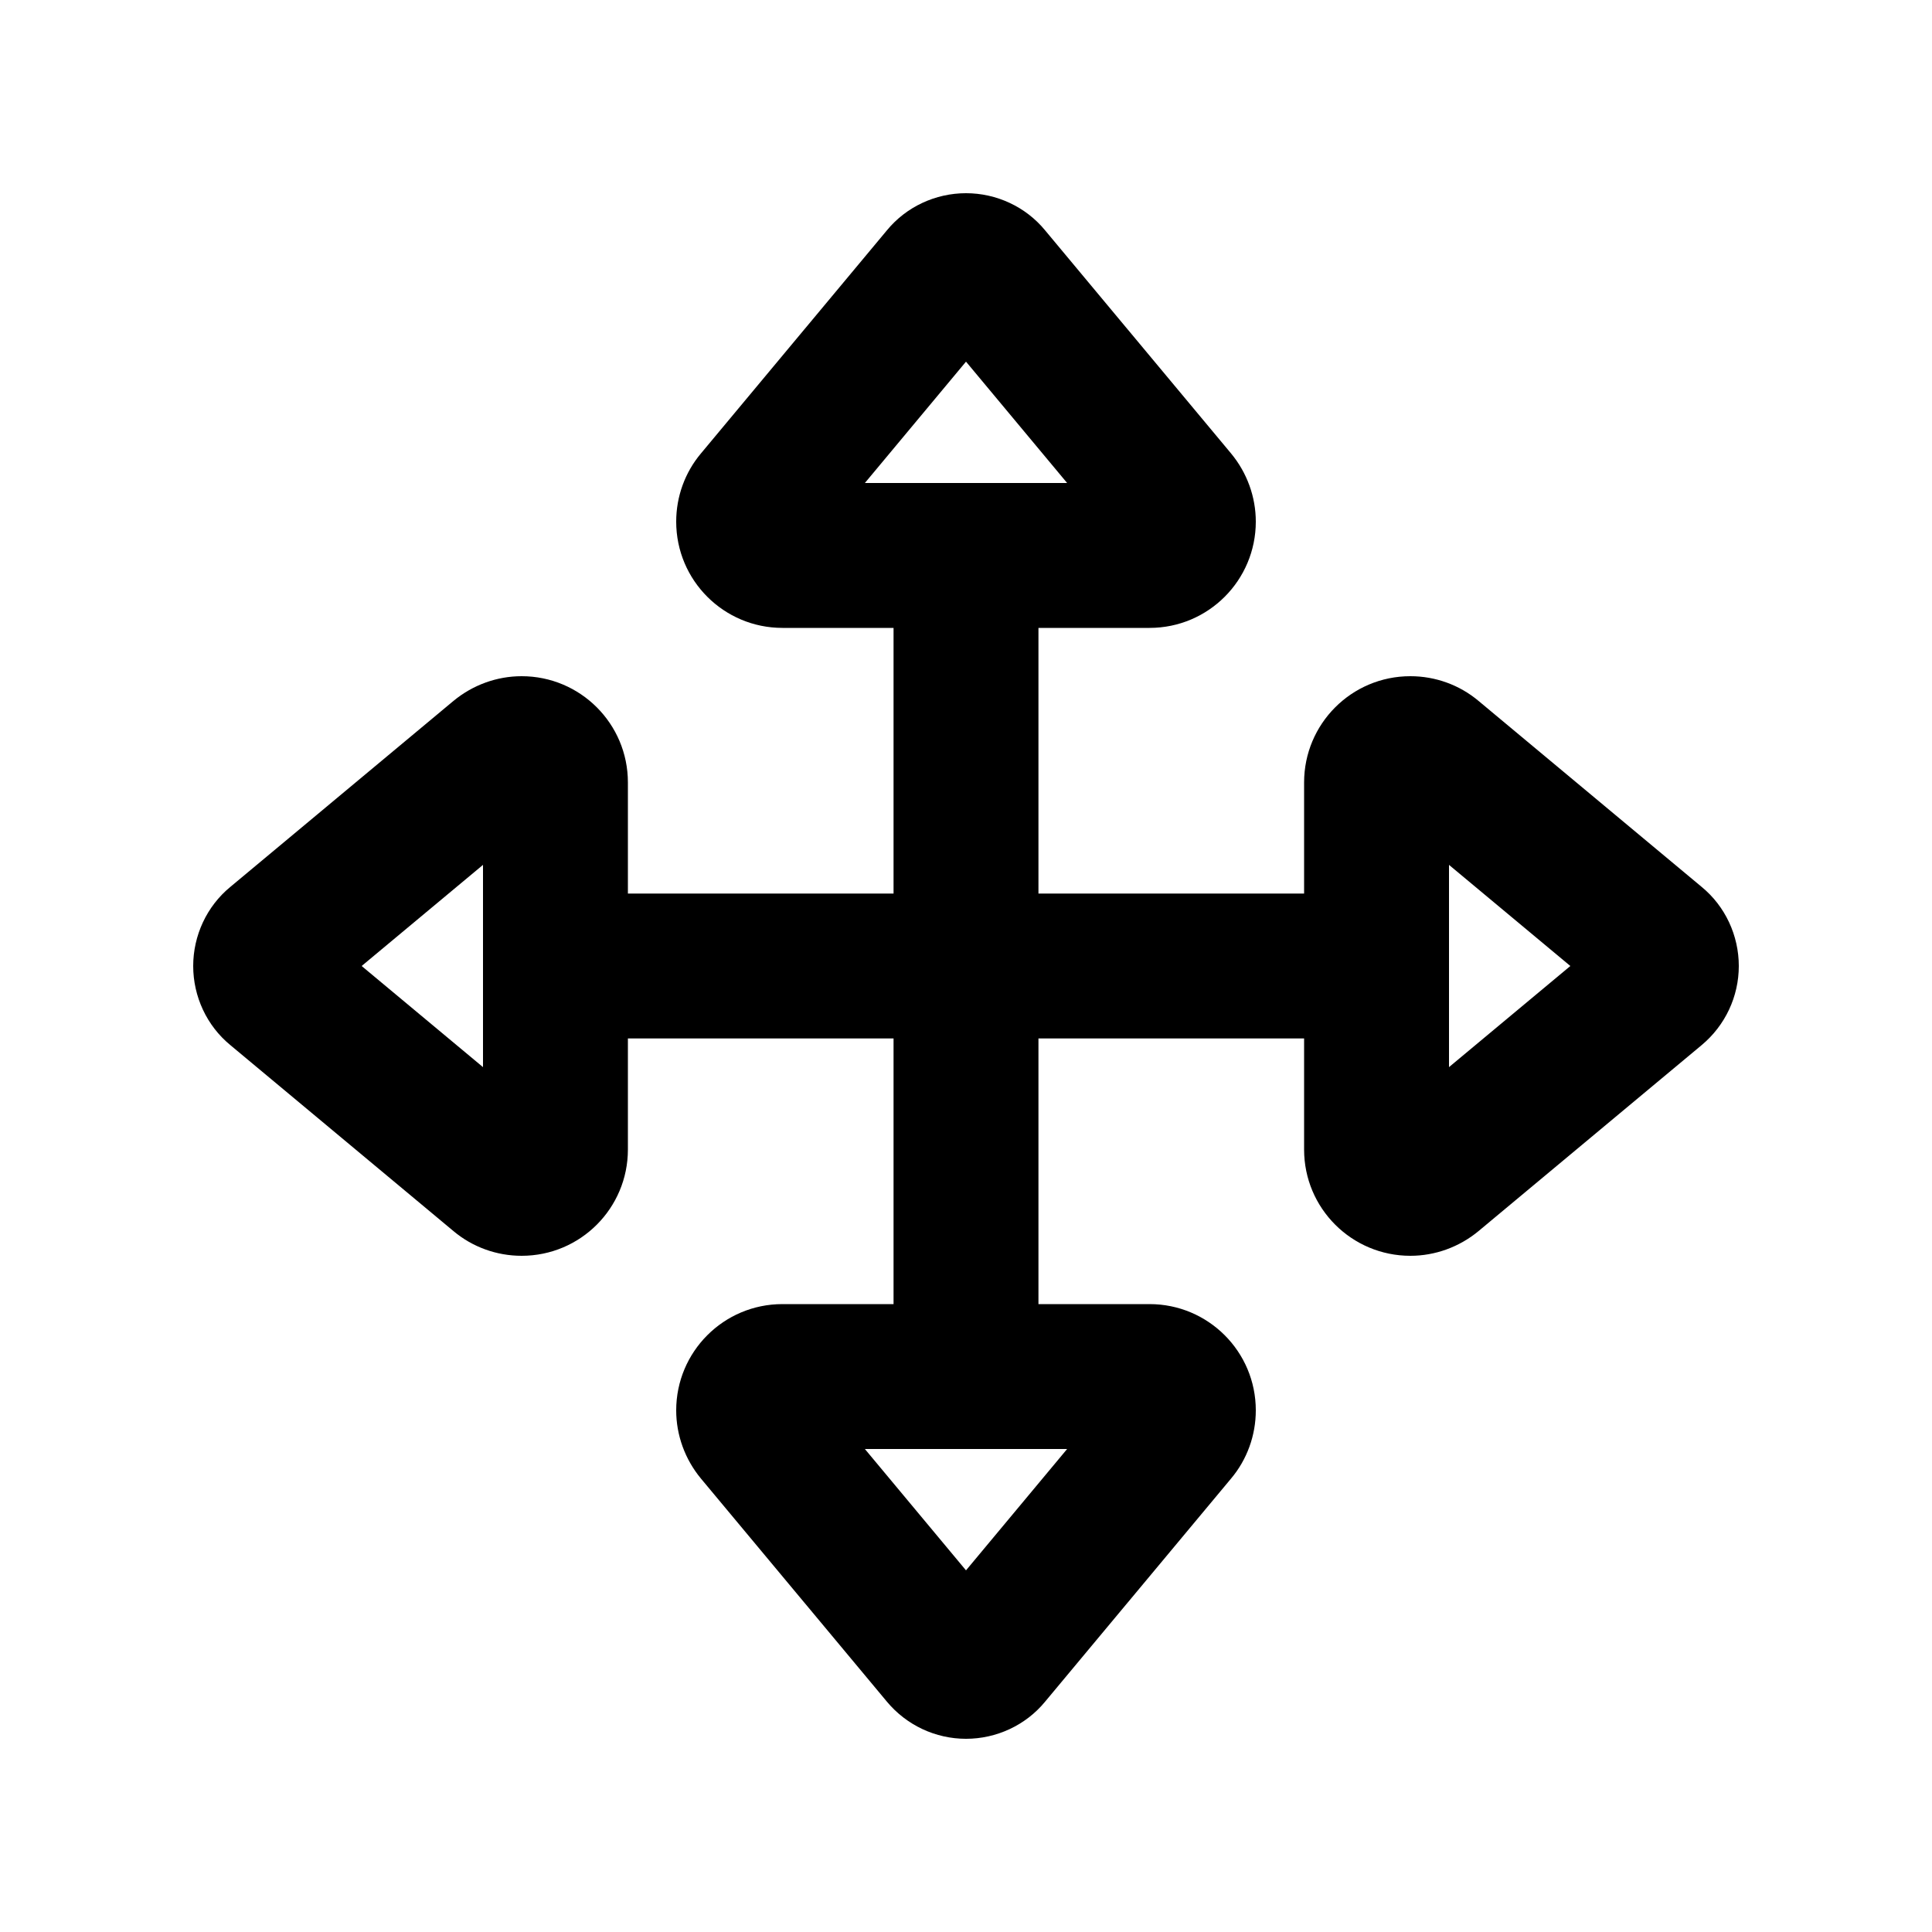 <svg xmlns="http://www.w3.org/2000/svg" viewBox="0 0 640 640"><!--! Font Awesome Pro 7.1.0 by @fontawesome - https://fontawesome.com License - https://fontawesome.com/license (Commercial License) Copyright 2025 Fonticons, Inc. --><path fill="currentColor" d="M320 119.8L353.5 160L286.5 160L320 119.8zM293.8 76.3L232.2 150.2C226.9 156.5 224 164.5 224 172.8C224 192.3 239.8 208 259.2 208L296 208L296 296L208 296L208 259.2C208 239.7 192.2 224 172.8 224C164.6 224 156.6 226.9 150.2 232.2L76.3 293.8C68.5 300.2 64 309.9 64 320C64 330.1 68.5 339.8 76.3 346.2L150.2 407.8C156.5 413.1 164.5 416 172.8 416C192.3 416 208 400.2 208 380.8L208 344L296 344L296 432L259.2 432C239.7 432 224 447.8 224 467.2C224 475.4 226.9 483.4 232.2 489.8L293.8 563.7C300.3 571.5 309.9 576 320 576C330.1 576 339.8 571.5 346.2 563.7L407.8 489.8C413.1 483.5 416 475.5 416 467.2C416 447.7 400.2 432 380.8 432L344 432L344 344L432 344L432 380.8C432 400.3 447.8 416 467.2 416C475.4 416 483.4 413.1 489.8 407.8L563.7 346.2C571.5 339.7 576 330.1 576 320C576 309.9 571.5 300.2 563.7 293.8L489.8 232.2C483.5 226.9 475.5 224 467.2 224C447.7 224 432 239.8 432 259.2L432 296L344 296L344 208L380.8 208C400.3 208 416 192.2 416 172.8C416 164.6 413.1 156.6 407.8 150.2L346.2 76.3C339.8 68.5 330.1 64 320 64C309.9 64 300.2 68.5 293.8 76.3zM320 520.2L286.5 480L353.5 480L320 520.2zM520.2 320L480 353.5L480 286.5L520.2 320zM160 353.5L119.8 320L160 286.5L160 353.5z"/></svg>